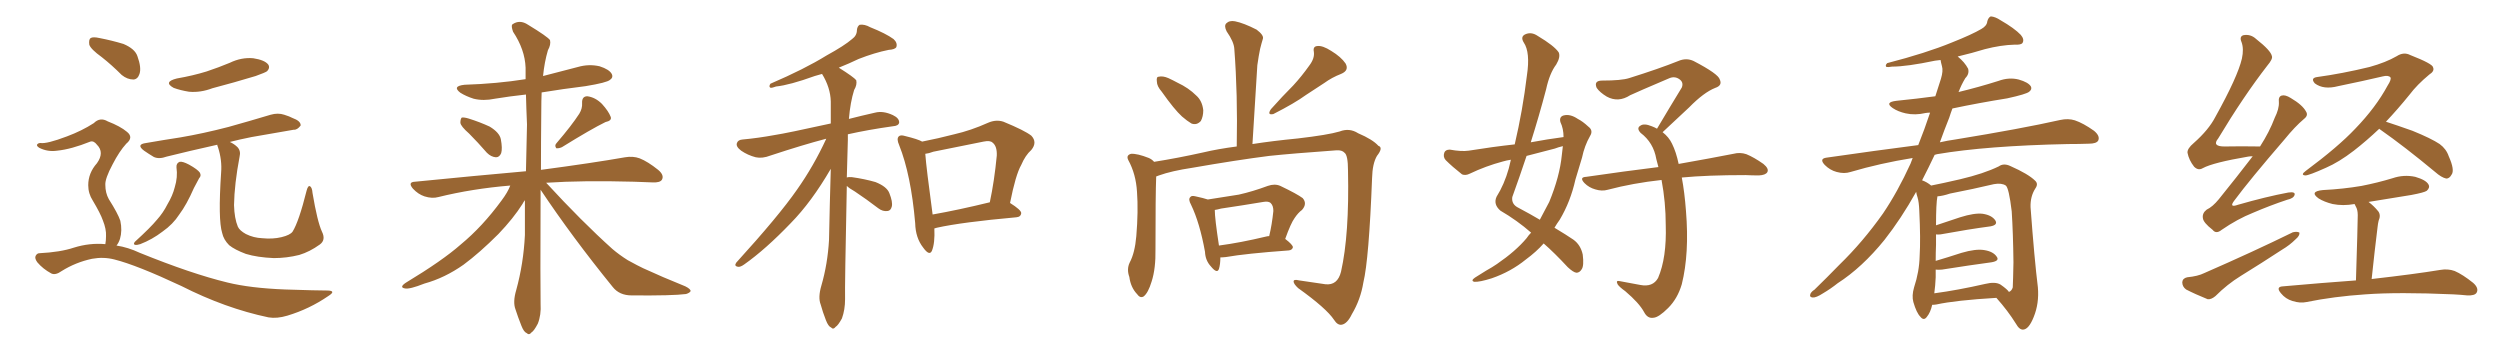 <svg xmlns="http://www.w3.org/2000/svg" xmlns:xlink="http://www.w3.org/1999/xlink" width="1050" height="150"><path fill="#996633" padding="10" d="M74.12 70.31L74.12 70.31Q73.97 68.55 75.44 67.97L75.44 67.97Q76.61 67.68 79.39 69.14L79.39 69.14Q83.06 71.19 83.94 72.51L83.94 72.51Q84.67 73.83 83.64 74.85L83.64 74.85Q82.47 77.05 81.45 78.96L81.45 78.96Q78.37 85.99 75.29 90.09L75.29 90.09Q72.66 94.19 68.26 97.27L68.26 97.27Q63.87 100.63 58.89 102.54L58.89 102.54Q57.57 102.98 56.69 102.83L56.69 102.83Q55.81 102.54 56.69 101.51L56.69 101.51Q63.28 95.51 65.92 92.29L65.92 92.29Q68.55 89.36 70.31 85.84L70.31 85.84Q72.51 82.18 73.39 78.66L73.39 78.66Q74.71 74.41 74.12 70.31ZM135.21 97.27L135.21 97.27Q136.96 100.78 134.33 102.69L134.33 102.69Q130.08 105.76 125.68 107.08L125.68 107.08Q120.41 108.40 114.99 108.40L114.99 108.40Q108.11 108.11 103.27 106.64L103.27 106.64Q98.58 104.88 96.24 102.98L96.24 102.98Q93.90 100.63 93.31 97.85L93.31 97.85Q91.55 92.29 92.87 72.51L92.87 72.51Q93.31 67.24 91.55 61.82L91.55 61.82Q91.26 61.23 91.26 60.79L91.26 60.79Q79.39 63.43 70.02 65.77L70.02 65.77Q66.80 66.94 64.60 65.92L64.60 65.92Q62.40 64.60 60.50 63.28L60.50 63.28Q56.98 60.64 61.38 60.06L61.38 60.06Q68.99 58.74 75.73 57.71L75.73 57.71Q85.25 56.10 95.95 53.32L95.95 53.32Q104.88 50.83 113.67 48.19L113.67 48.19Q116.75 47.31 119.38 48.19L119.38 48.19Q121.73 48.93 122.75 49.51L122.75 49.51Q126.42 50.83 126.27 52.73L126.27 52.73Q124.80 54.64 123.34 54.49L123.34 54.49Q115.43 55.81 105.62 57.57L105.62 57.57Q100.49 58.59 96.53 59.62L96.53 59.62Q98.44 60.50 99.76 61.82L99.76 61.82Q101.22 63.43 100.63 65.77L100.63 65.77Q98.44 77.34 98.29 86.13L98.29 86.13Q98.44 91.70 99.90 95.21L99.90 95.21Q100.63 96.83 103.27 98.29L103.27 98.29Q106.49 99.90 110.16 100.05L110.16 100.05Q114.55 100.49 118.21 99.61L118.21 99.61Q121.88 98.73 122.90 97.27L122.90 97.27Q125.54 93.02 128.76 80.13L128.76 80.13Q129.35 77.78 130.22 78.22L130.22 78.22Q131.10 78.81 131.25 81.01L131.25 81.01Q133.30 93.16 135.21 97.27ZM74.27 32.96L74.27 32.96Q81.01 31.79 86.72 30.03L86.72 30.03Q91.99 28.27 96.53 26.37L96.53 26.37Q101.37 24.02 106.35 24.46L106.35 24.46Q111.18 25.20 112.65 27.10L112.65 27.10Q113.53 28.42 112.21 29.88L112.21 29.88Q111.47 30.47 107.37 31.93L107.37 31.93Q98.14 34.72 89.21 37.06L89.21 37.06Q84.23 38.96 79.39 38.53L79.39 38.53Q75.73 37.94 72.95 36.91L72.95 36.91Q68.41 34.42 74.27 32.96ZM42.77 24.02L42.77 24.02Q38.09 20.65 37.50 18.75L37.50 18.75Q37.21 16.55 38.09 15.97L38.09 15.97Q39.11 15.38 41.75 15.97L41.75 15.97Q47.02 16.99 51.86 18.46L51.86 18.46Q56.69 20.51 57.71 23.58L57.71 23.58Q59.47 28.42 58.59 31.05L58.59 31.05Q57.86 33.25 56.10 33.40L56.10 33.40Q53.47 33.40 51.12 31.49L51.12 31.49Q46.88 27.25 42.77 24.02ZM44.24 102.54L44.24 102.54L44.24 102.54Q44.53 101.07 44.53 99.17L44.53 99.17Q44.68 96.24 43.21 92.58L43.21 92.58Q42.19 89.65 38.96 84.23L38.96 84.23Q37.06 81.30 37.06 77.78L37.06 77.78Q37.06 72.66 40.72 68.55L40.72 68.55Q43.95 64.01 40.72 60.79L40.72 60.79Q39.40 59.03 37.94 59.47L37.94 59.47Q29.88 62.70 24.02 63.28L24.02 63.28Q20.07 63.87 16.55 62.11L16.55 62.11Q15.38 61.38 15.53 60.79L15.53 60.79Q15.97 60.06 16.99 60.06L16.99 60.06Q19.63 60.50 28.13 57.28L28.13 57.28Q34.42 54.93 39.40 51.71L39.40 51.71Q42.04 49.07 45.26 50.98L45.26 50.98Q50.54 53.03 53.32 55.37L53.32 55.37Q56.25 57.71 53.03 60.35L53.03 60.35Q50.10 63.57 47.31 68.99L47.31 68.99Q44.09 75 44.24 77.64L44.24 77.64Q44.24 81.01 45.70 83.64L45.70 83.64Q49.51 89.65 50.54 92.72L50.54 92.72Q51.42 96.83 50.39 100.34L50.39 100.34Q49.80 102.10 48.93 103.13L48.93 103.13Q53.76 103.86 58.74 106.20L58.74 106.20Q80.42 114.99 95.51 118.65L95.51 118.65Q105.03 121.00 119.68 121.58L119.68 121.58Q133.15 122.02 137.70 122.02L137.70 122.02Q141.36 122.17 137.84 124.37L137.84 124.37Q129.93 129.79 120.70 132.57L120.70 132.57Q116.31 133.89 112.79 133.30L112.79 133.30Q94.63 129.49 76.17 120.12L76.17 120.12Q57.42 111.33 48.05 108.98L48.05 108.98Q43.51 107.81 38.67 108.69L38.67 108.69Q31.79 110.16 25.93 113.82L25.93 113.82Q23.29 115.72 21.53 114.84L21.53 114.84Q18.02 112.94 15.67 110.16L15.67 110.16Q14.50 108.54 14.94 107.52L14.94 107.52Q15.53 106.35 16.55 106.35L16.55 106.35Q25.34 105.91 31.05 104.00L31.05 104.00Q37.65 101.95 44.24 102.54ZM197.02 56.10L197.02 56.10Q193.51 53.03 193.36 51.56L193.36 51.56Q193.36 49.95 193.95 49.37L193.95 49.37Q194.97 49.22 196.88 49.80L196.88 49.80Q201.56 51.27 205.66 53.17L205.66 53.17Q209.77 55.66 210.35 58.45L210.35 58.45Q211.08 62.40 210.50 64.31L210.50 64.31Q209.77 66.06 208.30 66.06L208.30 66.06Q206.25 65.92 204.49 64.16L204.49 64.16Q200.68 59.77 197.02 56.10ZM243.31 47.75L243.31 47.75Q244.63 45.56 244.48 43.36L244.48 43.36Q244.34 40.43 246.68 40.43L246.68 40.43Q250.05 40.87 252.83 43.65L252.83 43.65Q255.62 46.73 256.49 49.07L256.49 49.07Q257.08 50.68 254.30 51.27L254.30 51.27Q248.29 54.20 235.99 61.82L235.99 61.82Q234.67 62.40 233.64 62.26L233.64 62.26Q232.76 61.08 233.79 60.06L233.79 60.06Q240.09 52.73 243.31 47.75ZM214.31 77.93L214.31 77.93L214.31 77.93Q198.34 79.25 184.13 82.76L184.13 82.76Q181.49 83.50 178.27 82.47L178.27 82.47Q175.63 81.59 173.44 79.25L173.44 79.25Q171.09 76.46 174.32 76.32L174.32 76.32Q199.37 73.83 220.90 71.92L220.90 71.92Q221.19 61.67 221.34 52.29L221.34 52.29Q221.04 45.56 220.90 39.70L220.90 39.70Q214.16 40.43 207.86 41.46L207.86 41.46Q203.03 42.48 198.93 41.46L198.93 41.46Q195.70 40.43 193.36 38.96L193.36 38.96Q189.70 36.18 195.12 35.60L195.12 35.60Q208.74 35.16 220.75 33.25L220.75 33.25Q220.75 30.76 220.75 28.42L220.75 28.42Q220.46 20.80 215.48 13.33L215.48 13.33Q214.60 10.84 215.19 10.25L215.19 10.25Q218.26 8.06 221.78 10.40L221.78 10.40Q229.98 15.38 231.01 16.85L231.01 16.85Q231.45 18.75 230.13 21.09L230.13 21.09Q228.66 26.07 228.08 31.93L228.08 31.93Q235.55 30.03 242.72 28.13L242.72 28.13Q247.27 26.81 251.81 27.83L251.81 27.83Q255.91 29.15 256.93 31.05L256.93 31.05Q257.67 32.52 256.20 33.54L256.20 33.54Q254.88 34.72 245.95 36.18L245.95 36.18Q236.43 37.35 227.49 38.82L227.49 38.82Q227.34 42.33 227.34 46.44L227.34 46.44Q227.20 59.91 227.20 71.34L227.20 71.34Q249.17 68.41 262.50 66.06L262.50 66.06Q265.87 65.48 268.65 66.50L268.65 66.50Q272.02 67.82 276.42 71.34L276.42 71.34Q279.05 73.54 278.03 75.44L278.03 75.44Q277.29 76.76 274.07 76.61L274.07 76.61Q270.26 76.46 266.16 76.32L266.16 76.32Q244.78 75.73 229.39 76.76L229.39 76.76Q244.34 93.02 257.23 104.59L257.23 104.59Q260.16 107.08 263.67 109.28L263.67 109.28Q268.21 111.77 270.12 112.65L270.12 112.65Q278.03 116.31 287.84 120.26L287.84 120.26Q290.19 121.44 290.04 122.31L290.04 122.31Q289.60 123.05 288.13 123.49L288.13 123.49Q282.57 124.22 265.28 124.07L265.28 124.07Q260.16 124.07 257.37 120.56L257.37 120.56Q240.23 99.46 227.05 79.69L227.05 79.69Q226.90 121.73 227.05 127.59L227.05 127.59Q227.34 132.28 225.88 135.94L225.88 135.94Q224.27 139.01 223.24 139.60L223.24 139.60Q222.22 140.92 221.19 139.89L221.19 139.89Q220.02 139.45 218.99 136.82L218.99 136.82Q217.53 133.15 216.50 129.93L216.50 129.93Q215.33 126.86 216.80 121.88L216.80 121.88Q219.87 110.74 220.46 98.73L220.46 98.73Q220.46 91.26 220.46 84.08L220.46 84.08Q219.87 84.81 219.43 85.69L219.43 85.69Q215.63 91.70 209.33 98.29L209.33 98.29Q201.42 106.20 194.68 111.18L194.68 111.18Q186.77 116.75 178.27 119.09L178.27 119.09Q171.97 121.58 170.07 121.14L170.07 121.14Q167.58 120.70 170.36 118.80L170.36 118.80Q185.89 109.42 193.51 102.69L193.51 102.69Q202.59 95.21 210.64 84.23L210.64 84.23Q213.28 80.71 214.31 77.93ZM355.66 78.08L355.66 78.08Q354.79 120.26 354.93 125.68L354.93 125.68Q354.93 130.08 353.61 133.74L353.61 133.74Q352.00 136.67 350.98 137.26L350.98 137.26Q349.95 138.57 349.07 137.55L349.07 137.55Q347.90 137.11 346.88 134.47L346.88 134.47Q345.56 131.10 344.68 127.88L344.68 127.88Q343.51 124.95 344.97 119.97L344.97 119.97Q347.61 110.89 348.19 100.78L348.19 100.78Q348.49 85.40 348.93 70.90L348.93 70.90Q340.87 84.81 332.08 93.75L332.08 93.75Q321.53 104.74 312.60 111.04L312.60 111.04Q310.99 112.21 309.96 112.06L309.96 112.06Q308.20 111.77 309.23 110.30L309.23 110.30Q327.10 90.67 334.72 79.69L334.72 79.69Q341.75 69.73 347.02 58.30L347.02 58.30Q346.88 58.30 346.88 58.30L346.88 58.30Q337.35 60.79 323.58 65.33L323.58 65.33Q320.21 66.65 317.43 66.06L317.43 66.06Q314.06 65.19 311.28 63.28L311.28 63.28Q308.94 61.52 309.52 60.06L309.52 60.06Q309.96 58.74 311.87 58.59L311.87 58.59Q318.31 58.01 325.49 56.69L325.49 56.69Q330.32 55.96 348.93 51.86L348.93 51.86Q348.93 47.02 348.93 42.63L348.93 42.63Q348.78 36.77 345.26 31.05L345.26 31.05Q343.51 31.49 342.19 31.93L342.19 31.93Q331.64 35.74 325.93 36.33L325.93 36.33Q324.32 36.91 323.73 36.91L323.73 36.91Q322.71 36.47 323.58 35.16L323.58 35.16Q337.94 29.00 347.17 23.29L347.17 23.29Q354.64 19.19 357.86 16.41L357.86 16.41Q359.91 14.94 359.91 12.60L359.91 12.60Q360.06 10.99 361.08 10.40L361.08 10.40Q363.13 10.11 365.48 11.43L365.48 11.43Q372.07 14.06 375.29 16.41L375.29 16.41Q377.05 18.02 376.46 19.78L376.46 19.78Q375.88 20.80 373.24 20.95L373.24 20.95Q367.38 22.12 360.64 24.76L360.64 24.76Q356.69 26.66 352.29 28.42L352.29 28.42Q358.59 32.37 359.62 33.69L359.62 33.69Q360.06 35.60 358.74 37.79L358.74 37.79Q357.13 42.92 356.54 49.95L356.54 49.95Q361.67 48.63 367.53 47.31L367.53 47.31Q370.90 46.44 375 48.34L375 48.34Q377.78 49.66 377.64 51.56L377.64 51.56Q377.34 52.88 375 53.03L375 53.03Q364.60 54.49 356.10 56.40L356.10 56.40Q356.10 57.42 356.10 58.74L356.10 58.74Q355.81 67.09 355.66 74.56L355.66 74.56Q356.40 74.27 357.86 74.41L357.86 74.41Q363.13 75.15 367.68 76.46L367.68 76.46Q372.51 78.37 373.54 81.15L373.54 81.15Q375 84.81 374.56 86.72L374.56 86.72Q374.12 88.48 372.80 88.62L372.80 88.62Q370.75 88.92 368.85 87.45L368.85 87.45Q363.87 83.64 359.03 80.42L359.03 80.42Q356.69 79.10 355.66 78.08ZM392.43 95.95L392.43 95.95Q392.72 102.10 391.41 105.32L391.41 105.32Q390.38 107.67 387.74 104.00L387.74 104.00Q384.52 99.90 384.38 93.75L384.38 93.75Q382.62 73.39 377.64 60.94L377.64 60.94Q376.46 58.30 377.49 57.28L377.49 57.28Q378.22 56.54 380.13 57.13L380.13 57.13Q385.55 58.45 387.30 59.47L387.30 59.47Q394.04 58.15 400.78 56.40L400.78 56.40Q407.81 54.79 414.99 51.56L414.99 51.56Q418.36 50.10 421.44 51.12L421.44 51.12Q430.37 54.79 433.15 56.98L433.15 56.98Q435.79 59.77 433.15 62.99L433.15 62.99Q430.66 65.19 428.91 69.29L428.91 69.29Q426.56 73.39 424.22 85.25L424.22 85.25Q428.91 88.18 428.91 89.50L428.91 89.50Q428.76 91.11 426.86 91.26L426.86 91.26Q404.00 93.31 393.46 95.65L393.46 95.65Q392.87 95.80 392.43 95.95ZM391.70 90.09L391.70 90.09L391.70 90.09Q402.54 88.18 415.72 84.96L415.72 84.96Q417.63 76.03 418.65 65.33L418.65 65.33Q418.80 61.38 416.89 59.91L416.89 59.91Q415.87 58.89 413.09 59.47L413.09 59.47Q402.69 61.52 391.99 63.72L391.99 63.72Q390.09 64.45 388.62 64.60L388.62 64.60Q389.06 70.61 391.70 90.09ZM487.94 38.53L487.94 38.53Q485.89 36.18 485.89 34.28L485.89 34.28Q485.60 32.23 486.62 32.23L486.62 32.23Q488.38 31.79 490.72 32.81L490.72 32.81Q492.63 33.69 494.53 34.72L494.53 34.72Q499.22 36.91 502.44 40.14L502.44 40.14Q504.93 42.33 505.37 46.29L505.37 46.29Q505.37 48.93 504.35 50.83L504.35 50.83Q502.59 52.73 500.39 51.86L500.39 51.86Q498.63 50.83 496.44 48.93L496.44 48.93Q493.21 46.00 487.94 38.53ZM549.90 27.54L549.90 27.54Q552.25 24.46 551.81 21.68L551.81 21.68Q551.37 19.48 553.27 19.34L553.27 19.34Q555.47 19.04 559.13 21.39L559.13 21.39Q563.23 23.88 565.14 26.66L565.14 26.66Q566.75 29.59 563.23 31.05L563.23 31.05Q559.42 32.52 556.20 34.86L556.20 34.86Q552.54 37.21 548.58 39.84L548.58 39.84Q543.75 43.36 534.81 47.90L534.81 47.90Q532.03 48.49 533.79 45.85L533.79 45.85Q538.62 40.43 543.16 35.89L543.16 35.89Q546.68 32.08 549.90 27.54ZM485.60 74.12L485.60 74.12Q485.30 81.59 485.30 104.59L485.30 104.59Q485.45 112.79 483.69 118.21L483.69 118.21Q482.23 123.05 480.32 124.51L480.32 124.51Q478.86 125.39 477.54 123.49L477.54 123.49Q474.90 120.70 474.32 116.31L474.32 116.31Q473.14 113.09 474.46 110.30L474.46 110.30Q476.66 106.20 477.25 99.17L477.25 99.17Q478.13 88.62 477.54 80.57L477.54 80.57Q477.10 73.10 473.88 67.24L473.88 67.24Q472.85 65.19 475.05 64.60L475.05 64.60Q477.69 64.45 482.52 66.36L482.52 66.36Q483.84 66.94 484.72 67.97L484.72 67.97Q494.82 66.36 505.37 64.01L505.37 64.01Q511.52 62.55 519.43 61.52L519.43 61.52Q519.87 39.55 518.41 20.51L518.41 20.51Q518.26 17.58 515.19 13.18L515.19 13.18Q514.01 10.84 515.04 9.81L515.04 9.81Q516.36 8.50 518.70 8.94L518.70 8.94Q522.36 9.67 527.78 12.45L527.78 12.45Q530.86 14.79 530.42 16.26L530.42 16.26Q529.83 18.16 529.25 20.51L529.25 20.51Q528.66 23.29 528.08 27.39L528.08 27.39Q527.05 43.21 526.03 60.50L526.03 60.50Q534.52 59.18 545.07 58.15L545.07 58.15Q557.67 56.69 562.65 55.22L562.65 55.22Q566.75 53.61 570.41 55.96L570.41 55.96Q576.56 58.59 578.91 61.23L578.91 61.23Q581.10 61.96 578.32 65.48L578.32 65.48Q576.42 68.70 576.27 74.85L576.27 74.85Q574.95 108.98 572.61 118.65L572.61 118.65Q571.44 125.83 567.77 131.98L567.77 131.98Q565.87 135.94 563.53 136.38L563.53 136.38Q561.77 136.67 560.30 134.33L560.30 134.33Q557.08 129.49 545.21 121.00L545.21 121.00Q543.31 119.24 543.31 118.21L543.31 118.21Q543.31 117.19 545.65 117.77L545.65 117.77Q550.78 118.51 556.64 119.38L556.64 119.38Q561.77 119.97 563.23 114.11L563.23 114.11Q566.75 98.58 566.16 71.63L566.16 71.63Q566.16 65.19 564.70 64.16L564.70 64.16Q563.67 62.99 561.33 63.13L561.33 63.13Q542.87 64.45 533.06 65.48L533.06 65.48Q519.29 67.24 500.83 70.46L500.83 70.46Q492.04 71.78 486.77 73.68L486.77 73.68Q486.04 73.97 485.60 74.12ZM512.55 108.11L512.55 108.11Q512.55 111.04 511.96 112.94L511.96 112.94Q511.23 115.14 508.59 111.91L508.59 111.91Q506.25 109.42 506.10 105.76L506.10 105.76Q503.91 93.60 500.24 85.99L500.24 85.99Q498.93 83.64 499.95 82.76L499.95 82.76Q500.39 82.03 502.15 82.47L502.15 82.47Q505.52 83.20 507.28 83.79L507.28 83.79Q514.01 82.76 520.31 81.74L520.31 81.74Q526.17 80.42 532.47 78.08L532.47 78.08Q535.40 77.05 537.74 78.08L537.74 78.08Q544.78 81.45 547.12 83.20L547.12 83.20Q549.17 85.55 546.83 88.18L546.83 88.18Q545.21 89.36 543.75 91.55L543.75 91.55Q542.14 93.75 539.79 100.34L539.79 100.34Q543.02 102.83 543.02 103.86L543.02 103.86Q542.72 105.03 541.26 105.18L541.26 105.18Q523.24 106.49 514.89 107.96L514.89 107.96Q513.57 108.11 512.55 108.11ZM531.88 99.32L531.88 99.32L531.88 99.32Q532.47 99.17 533.06 99.17L533.06 99.17Q534.23 94.34 534.81 88.62L534.81 88.62Q534.81 86.43 533.79 85.40L533.79 85.40Q532.91 84.38 530.57 84.81L530.57 84.81Q521.78 86.28 512.84 87.60L512.84 87.60Q511.23 88.04 510.21 88.18L510.21 88.18Q510.21 91.70 511.96 103.13L511.96 103.13Q520.90 101.95 531.88 99.32ZM643.07 97.71L643.07 97.71Q637.21 92.58 630.18 88.48L630.18 88.48Q627.10 85.84 628.56 82.62L628.56 82.62Q631.79 77.49 633.69 70.75L633.69 70.75Q634.13 68.85 634.57 67.09L634.57 67.09Q632.67 67.38 631.20 67.82L631.20 67.82Q624.02 69.73 617.29 72.95L617.29 72.95Q615.53 73.83 614.06 73.24L614.06 73.24Q609.96 70.02 607.18 67.24L607.18 67.24Q606.01 65.92 606.59 64.16L606.59 64.16Q607.03 62.84 608.94 62.84L608.94 62.84Q613.77 63.72 616.85 63.28L616.85 63.28Q626.81 61.67 636.18 60.64L636.18 60.64Q639.55 46.29 641.31 31.64L641.31 31.64Q642.77 21.97 639.99 17.87L639.99 17.87Q638.53 15.53 640.43 14.50L640.43 14.50Q643.07 13.18 645.85 15.09L645.85 15.09Q652.73 19.19 654.64 21.97L654.64 21.97Q655.52 23.88 653.61 27.10L653.61 27.10Q650.83 30.76 649.37 37.50L649.37 37.50Q646.44 48.63 642.92 59.77L642.92 59.77Q649.95 58.45 656.69 57.57L656.69 57.57Q656.69 54.05 655.37 51.27L655.37 51.27Q654.79 49.07 656.69 48.49L656.69 48.49Q659.47 47.75 662.70 49.95L662.70 49.95Q664.75 50.98 667.09 53.17L667.09 53.17Q669.29 54.79 667.82 57.13L667.82 57.13Q665.48 61.23 664.45 66.21L664.45 66.21Q662.99 70.90 661.67 75.44L661.67 75.44Q659.62 84.67 655.08 92.29L655.08 92.29Q653.91 93.90 652.88 95.65L652.88 95.65Q658.01 98.73 660.79 100.63L660.79 100.63Q663.87 102.83 664.75 106.93L664.75 106.93Q665.33 111.62 664.31 113.09L664.31 113.09Q663.43 114.55 662.11 114.55L662.11 114.55Q660.79 114.40 658.45 112.21L658.45 112.21Q652.88 106.20 648.34 102.25L648.34 102.25Q645.26 105.76 640.87 108.98L640.87 108.98Q634.57 114.11 626.51 116.89L626.51 116.89Q621.39 118.51 619.19 118.36L619.19 118.36Q617.58 117.92 619.48 116.60L619.48 116.60Q621.83 115.14 624.17 113.67L624.17 113.67Q626.81 112.21 628.71 110.89L628.71 110.89Q636.62 105.47 641.16 100.05L641.16 100.05Q642.04 98.73 643.07 97.71ZM655.96 65.19L655.96 65.19Q656.25 63.13 656.40 61.38L656.40 61.38Q654.49 61.82 653.03 62.40L653.03 62.40Q646.88 64.01 641.16 65.48L641.16 65.48Q638.23 74.27 635.16 82.76L635.16 82.76Q634.72 85.84 637.79 87.30L637.79 87.30Q642.77 89.94 646.73 92.29L646.73 92.29Q648.78 88.48 650.68 84.81L650.68 84.81Q655.08 74.12 655.96 65.19ZM706.35 74.56L706.35 74.56L706.35 74.56Q707.52 80.71 708.11 88.62L708.11 88.62Q709.57 106.49 706.35 119.38L706.35 119.38Q704.59 125.39 700.63 129.35L700.63 129.35Q696.68 133.30 694.48 133.45L694.48 133.45Q691.99 133.89 690.53 131.10L690.53 131.10Q688.48 127.29 682.62 122.31L682.62 122.31Q679.98 120.41 679.39 119.38L679.39 119.38Q678.52 117.63 680.27 118.07L680.27 118.07Q684.38 118.80 688.92 119.68L688.92 119.68Q694.19 120.70 696.39 116.75L696.39 116.75Q700.05 108.25 699.61 94.48L699.61 94.48Q699.61 84.96 697.85 75.59L697.85 75.59Q685.84 76.90 675.29 79.69L675.29 79.69Q672.80 80.42 670.02 79.54L670.02 79.54Q667.38 78.81 665.48 76.90L665.48 76.90Q663.13 74.41 666.21 74.27L666.21 74.27Q682.32 71.92 696.53 70.17L696.53 70.17Q696.09 68.26 695.65 66.80L695.65 66.80Q694.48 59.91 689.06 55.81L689.06 55.81Q687.16 53.76 689.06 52.73L689.06 52.73Q690.53 51.71 693.75 53.03L693.75 53.03Q694.92 53.47 695.95 54.05L695.95 54.05Q701.51 44.68 706.35 36.77L706.35 36.77Q707.23 34.57 705.32 33.25L705.32 33.25Q703.42 31.93 701.22 32.81L701.22 32.81Q687.45 38.67 684.67 39.99L684.67 39.99Q679.69 43.21 674.85 40.58L674.85 40.58Q671.92 38.82 670.61 36.91L670.61 36.91Q669.29 33.84 672.95 33.84L672.95 33.84Q681.01 33.84 684.23 32.81L684.23 32.81Q696.83 28.86 704.88 25.63L704.88 25.63Q708.25 24.17 711.33 25.63L711.33 25.63Q721.73 31.05 722.31 33.40L722.31 33.40Q723.49 35.89 720.41 36.91L720.41 36.91Q715.58 38.82 709.42 45.12L709.42 45.12Q703.56 50.54 698.29 55.52L698.29 55.52Q700.93 57.57 702.25 60.35L702.25 60.35Q704.00 63.87 705.03 68.85L705.03 68.85Q719.09 66.36 728.03 64.60L728.03 64.60Q730.81 63.87 733.45 64.75L733.45 64.75Q736.67 66.06 740.63 68.85L740.63 68.85Q743.12 70.90 742.24 72.36L742.24 72.36Q741.50 73.54 738.72 73.68L738.72 73.68Q735.94 73.68 733.15 73.54L733.15 73.54Q717.04 73.54 706.35 74.56ZM811.52 128.03L811.52 128.03Q810.79 131.25 809.33 133.01L809.33 133.01Q808.01 134.91 806.54 133.01L806.54 133.01Q804.93 131.40 803.61 126.86L803.61 126.86Q802.88 124.22 803.91 120.70L803.91 120.70Q806.10 114.11 806.25 107.52L806.25 107.52Q806.69 100.49 806.10 88.48L806.10 88.48Q805.96 84.81 805.37 82.91L805.37 82.91Q804.93 81.59 804.79 80.57L804.79 80.57Q798.49 91.85 791.46 100.78L791.46 100.78Q782.08 112.35 771.83 118.95L771.83 118.95Q768.90 121.29 765.67 123.19L765.67 123.19Q762.74 125.10 761.28 124.95L761.28 124.95Q759.81 124.80 760.40 123.34L760.40 123.34Q760.99 122.31 762.01 121.73L762.01 121.73Q767.29 116.60 772.56 111.18L772.56 111.18Q782.37 101.66 790.87 89.65L790.87 89.65Q797.02 80.57 802.44 68.70L802.44 68.70Q802.88 67.38 803.32 66.36L803.32 66.36Q789.70 68.55 777.25 72.22L777.25 72.22Q774.61 73.10 771.39 72.22L771.39 72.22Q768.60 71.48 766.41 69.29L766.41 69.29Q763.92 66.65 767.14 66.21L767.14 66.21Q787.50 63.28 805.66 60.94L805.66 60.94Q808.30 54.35 810.64 47.31L810.64 47.31Q809.62 47.31 808.74 47.46L808.74 47.46Q804.35 48.49 800.39 47.61L800.39 47.61Q797.17 46.88 794.97 45.41L794.97 45.41Q791.31 42.92 796.58 42.33L796.58 42.33Q805.22 41.46 812.84 40.43L812.84 40.43Q814.16 36.33 815.19 33.11L815.19 33.11Q816.21 29.74 815.63 27.83L815.63 27.83Q815.19 26.22 815.04 25.20L815.04 25.20Q813.72 25.34 812.70 25.49L812.70 25.49Q800.83 27.98 794.68 27.98L794.68 27.98Q792.92 28.27 792.33 28.13L792.33 28.13Q791.60 27.54 792.63 26.51L792.63 26.51Q809.03 22.27 819.73 17.87L819.73 17.87Q828.22 14.50 832.18 12.16L832.18 12.16Q834.52 10.84 834.67 8.94L834.67 8.94Q835.11 7.32 836.13 6.88L836.13 6.88Q838.04 7.03 840.23 8.50L840.23 8.50Q846.09 11.87 848.73 14.65L848.73 14.65Q850.34 16.55 849.46 18.02L849.46 18.02Q848.88 18.90 846.24 18.75L846.24 18.75Q840.38 18.90 833.64 20.65L833.64 20.65Q828.37 22.27 822.22 23.73L822.22 23.73Q825.15 26.07 826.61 28.86L826.61 28.86Q827.20 31.05 825.44 32.81L825.44 32.81Q823.68 35.74 822.66 38.53L822.66 38.53Q822.51 38.53 822.51 38.67L822.51 38.67Q831.01 36.62 839.36 33.98L839.36 33.98Q843.75 32.37 847.85 33.40L847.85 33.40Q851.95 34.57 852.98 36.33L852.98 36.33Q853.56 37.50 852.25 38.53L852.25 38.53Q851.07 39.55 843.02 41.31L843.02 41.31Q831.15 43.21 820.02 45.56L820.02 45.56Q819.29 47.46 818.70 49.37L818.70 49.37Q816.65 54.49 814.75 59.77L814.75 59.77Q817.97 59.03 821.19 58.59L821.19 58.59Q849.02 54.05 865.28 50.39L865.28 50.39Q868.65 49.66 871.44 50.54L871.44 50.54Q874.95 51.71 879.49 54.93L879.49 54.93Q882.13 57.13 881.25 59.03L881.25 59.03Q880.52 60.35 877.29 60.35L877.29 60.35Q873.05 60.50 868.51 60.50L868.51 60.50Q834.23 61.23 813.57 64.75L813.57 64.75Q812.99 64.89 812.55 65.04L812.55 65.04Q810.06 70.31 807.28 75.73L807.28 75.73Q809.33 76.46 811.08 77.93L811.08 77.93Q815.63 77.05 823.24 75.29L823.24 75.29Q833.20 72.95 839.50 69.87L839.50 69.87Q841.55 68.41 844.34 69.73L844.34 69.73Q851.95 73.10 854.74 75.88L854.74 75.88Q856.20 77.20 854.88 79.10L854.88 79.10Q852.69 82.47 852.83 87.01L852.83 87.01Q854.44 108.84 855.91 120.70L855.91 120.70Q856.49 127.44 854.15 133.15L854.15 133.15Q852.10 138.28 849.76 138.43L849.76 138.43Q848.14 138.57 846.68 135.94L846.68 135.94Q843.31 130.52 838.48 125.10L838.48 125.10Q821.34 126.12 813.28 127.88L813.28 127.88Q812.40 128.03 811.52 128.03ZM840.23 119.53L840.23 119.53L840.23 119.53Q843.16 121.58 843.75 122.61L843.75 122.61Q844.92 122.17 845.36 120.70L845.36 120.70Q845.51 117.63 845.65 110.16L845.65 110.16Q845.51 98.00 844.92 88.77L844.92 88.77Q843.75 78.96 842.43 77.93L842.43 77.93Q840.67 76.76 837.45 77.34L837.45 77.34Q828.81 79.39 818.99 81.30L818.99 81.30Q815.92 82.32 813.72 82.47L813.72 82.47Q813.13 85.40 813.13 94.63L813.13 94.63Q817.82 93.02 823.24 91.26L823.24 91.26Q829.25 89.36 832.76 89.79L832.76 89.79Q836.57 90.38 838.04 92.58L838.04 92.58Q839.21 94.48 835.99 95.07L835.99 95.07Q827.05 96.24 815.04 98.44L815.04 98.44Q813.72 98.58 813.13 98.44L813.13 98.44Q813.13 100.49 813.13 102.83L813.13 102.83Q812.99 106.05 812.99 109.57L812.99 109.57Q817.97 108.11 823.83 106.20L823.83 106.20Q829.83 104.44 833.35 105.03L833.35 105.03Q837.16 105.62 838.62 107.81L838.62 107.81Q839.94 109.57 836.43 110.16L836.43 110.16Q827.64 111.33 815.63 113.23L815.63 113.23Q813.87 113.38 812.99 113.23L812.99 113.23Q812.99 114.70 812.99 116.46L812.99 116.46Q812.84 119.97 812.40 123.19L812.40 123.19Q822.22 121.88 833.79 119.24L833.79 119.24Q838.04 118.21 840.23 119.53ZM946.14 65.63L946.14 65.63Q945.12 65.63 944.24 65.77L944.24 65.77Q929.59 68.26 925.20 70.61L925.20 70.61Q923.29 71.78 921.53 70.02L921.53 70.02Q919.34 67.24 918.75 64.16L918.75 64.16Q918.60 62.40 921.39 60.06L921.39 60.06Q927.69 54.49 930.47 49.07L930.47 49.07Q939.84 32.23 941.60 24.61L941.60 24.61Q942.48 20.51 941.46 17.72L941.46 17.72Q940.43 15.38 942.19 14.79L942.19 14.79Q945.26 14.21 947.61 16.41L947.61 16.41Q953.76 21.24 954.20 23.58L954.20 23.58Q954.64 24.76 952.29 27.54L952.29 27.54Q942.19 40.58 931.64 58.15L931.64 58.15Q928.86 61.52 934.28 61.52L934.28 61.52Q941.16 61.38 949.22 61.52L949.22 61.52Q953.17 55.37 955.37 49.51L955.37 49.51Q957.28 45.70 957.13 42.92L957.13 42.92Q956.84 40.58 958.30 40.14L958.30 40.14Q959.77 39.70 962.11 41.16L962.11 41.16Q967.09 44.09 968.55 46.88L968.55 46.88Q969.58 48.49 967.68 49.95L967.68 49.95Q963.87 53.17 959.47 58.59L959.47 58.59Q944.82 75.59 938.53 84.08L938.53 84.08Q935.89 87.45 939.99 85.99L939.99 85.99Q951.71 82.62 961.08 80.86L961.08 80.86Q964.16 80.42 963.72 81.88L963.72 81.88Q963.28 83.35 960.50 83.94L960.50 83.94Q953.47 86.28 946.29 89.36L946.29 89.36Q939.70 91.99 933.11 96.53L933.11 96.53Q930.76 98.44 929.30 96.53L929.30 96.53Q925.34 93.46 925.20 91.55L925.20 91.55Q924.90 89.50 926.81 88.04L926.81 88.04Q929.30 86.87 931.93 83.64L931.93 83.64Q939.40 74.41 946.14 65.63ZM918.60 116.46L918.60 116.46Q923.14 116.02 925.78 114.70L925.78 114.70Q946.58 105.62 962.99 97.56L962.99 97.56Q964.89 97.12 965.77 97.71L965.77 97.71Q965.92 99.02 964.16 100.49L964.16 100.49Q961.67 102.98 958.45 104.88L958.45 104.88Q949.95 110.45 941.16 115.87L941.16 115.87Q935.45 119.38 930.47 124.37L930.47 124.37Q928.71 125.83 927.25 125.68L927.25 125.68Q921.83 123.49 918.16 121.58L918.16 121.58Q916.55 120.41 916.55 118.51L916.55 118.51Q916.70 116.89 918.60 116.46ZM999.32 54.05L999.32 54.05Q993.90 59.18 988.62 63.28L988.62 63.28Q982.32 68.12 976.90 70.46L976.90 70.46Q969.73 73.68 968.26 73.68L968.26 73.68Q966.06 73.54 968.41 71.78L968.41 71.78Q982.03 61.67 989.21 54.05L989.21 54.05Q997.85 45.12 1002.83 35.89L1002.83 35.89Q1004.44 33.40 1004.00 32.52L1004.00 32.52Q1003.13 31.49 1000.78 32.08L1000.78 32.08Q992.72 33.98 982.03 36.18L982.03 36.18Q975.88 37.79 972.22 35.01L972.22 35.01Q970.31 32.81 973.10 32.37L973.10 32.37Q983.79 30.91 995.21 28.13L995.21 28.13Q1002.10 26.22 1006.64 23.58L1006.64 23.58Q1009.57 21.68 1012.35 23.14L1012.35 23.14Q1021.73 26.81 1021.88 28.27L1021.88 28.27Q1022.61 29.88 1020.26 31.35L1020.26 31.35Q1015.14 35.60 1012.06 39.70L1012.06 39.70Q1007.08 45.85 1002.10 51.12L1002.10 51.12Q1006.64 52.59 1013.23 54.93L1013.23 54.93Q1021.14 58.15 1024.66 60.50L1024.66 60.50Q1027.44 62.55 1028.47 65.63L1028.47 65.63Q1031.10 71.48 1029.64 73.39L1029.64 73.39Q1028.76 75 1027.44 75L1027.44 75Q1025.39 74.56 1022.75 72.22L1022.75 72.22Q1009.86 61.52 999.61 54.35L999.61 54.35Q999.32 54.20 999.32 54.05ZM989.50 117.77L989.50 117.77L989.50 117.77Q990.23 94.34 990.23 91.55L990.23 91.55Q990.38 88.92 989.79 87.45L989.79 87.45Q989.36 86.57 988.92 85.69L988.92 85.69Q984.08 86.57 979.69 85.69L979.69 85.69Q976.17 84.81 973.83 83.35L973.83 83.35Q969.73 80.42 975.59 79.83L975.59 79.83Q984.23 79.39 991.85 78.08L991.85 78.08Q998.58 76.76 1004.88 74.85L1004.88 74.85Q1009.57 73.24 1014.40 74.27L1014.40 74.27Q1018.95 75.59 1019.97 77.49L1019.97 77.49Q1020.70 78.81 1019.24 80.13L1019.24 80.13Q1018.21 80.86 1012.79 81.88L1012.79 81.88Q1003.56 83.35 994.78 84.81L994.78 84.81Q996.97 86.43 998.88 88.77L998.88 88.77Q1000.05 90.38 999.02 92.72L999.02 92.72Q998.73 93.90 998.58 95.36L998.58 95.36Q997.41 104.74 996.09 117.19L996.09 117.19Q1014.11 115.14 1024.80 113.38L1024.80 113.38Q1028.17 112.79 1030.96 113.82L1030.96 113.82Q1034.33 115.28 1038.72 118.80L1038.72 118.80Q1041.21 121.00 1040.19 122.90L1040.19 122.90Q1039.45 124.22 1036.23 124.07L1036.23 124.07Q1033.45 123.78 1030.37 123.63L1030.37 123.63Q1007.23 122.61 993.46 123.63L993.46 123.63Q980.27 124.51 968.70 126.86L968.70 126.86Q966.06 127.44 962.84 126.42L962.84 126.42Q959.91 125.54 958.01 123.19L958.01 123.19Q955.66 120.41 958.89 120.26L958.89 120.26Q975.29 118.80 989.50 117.77Z"/></svg>